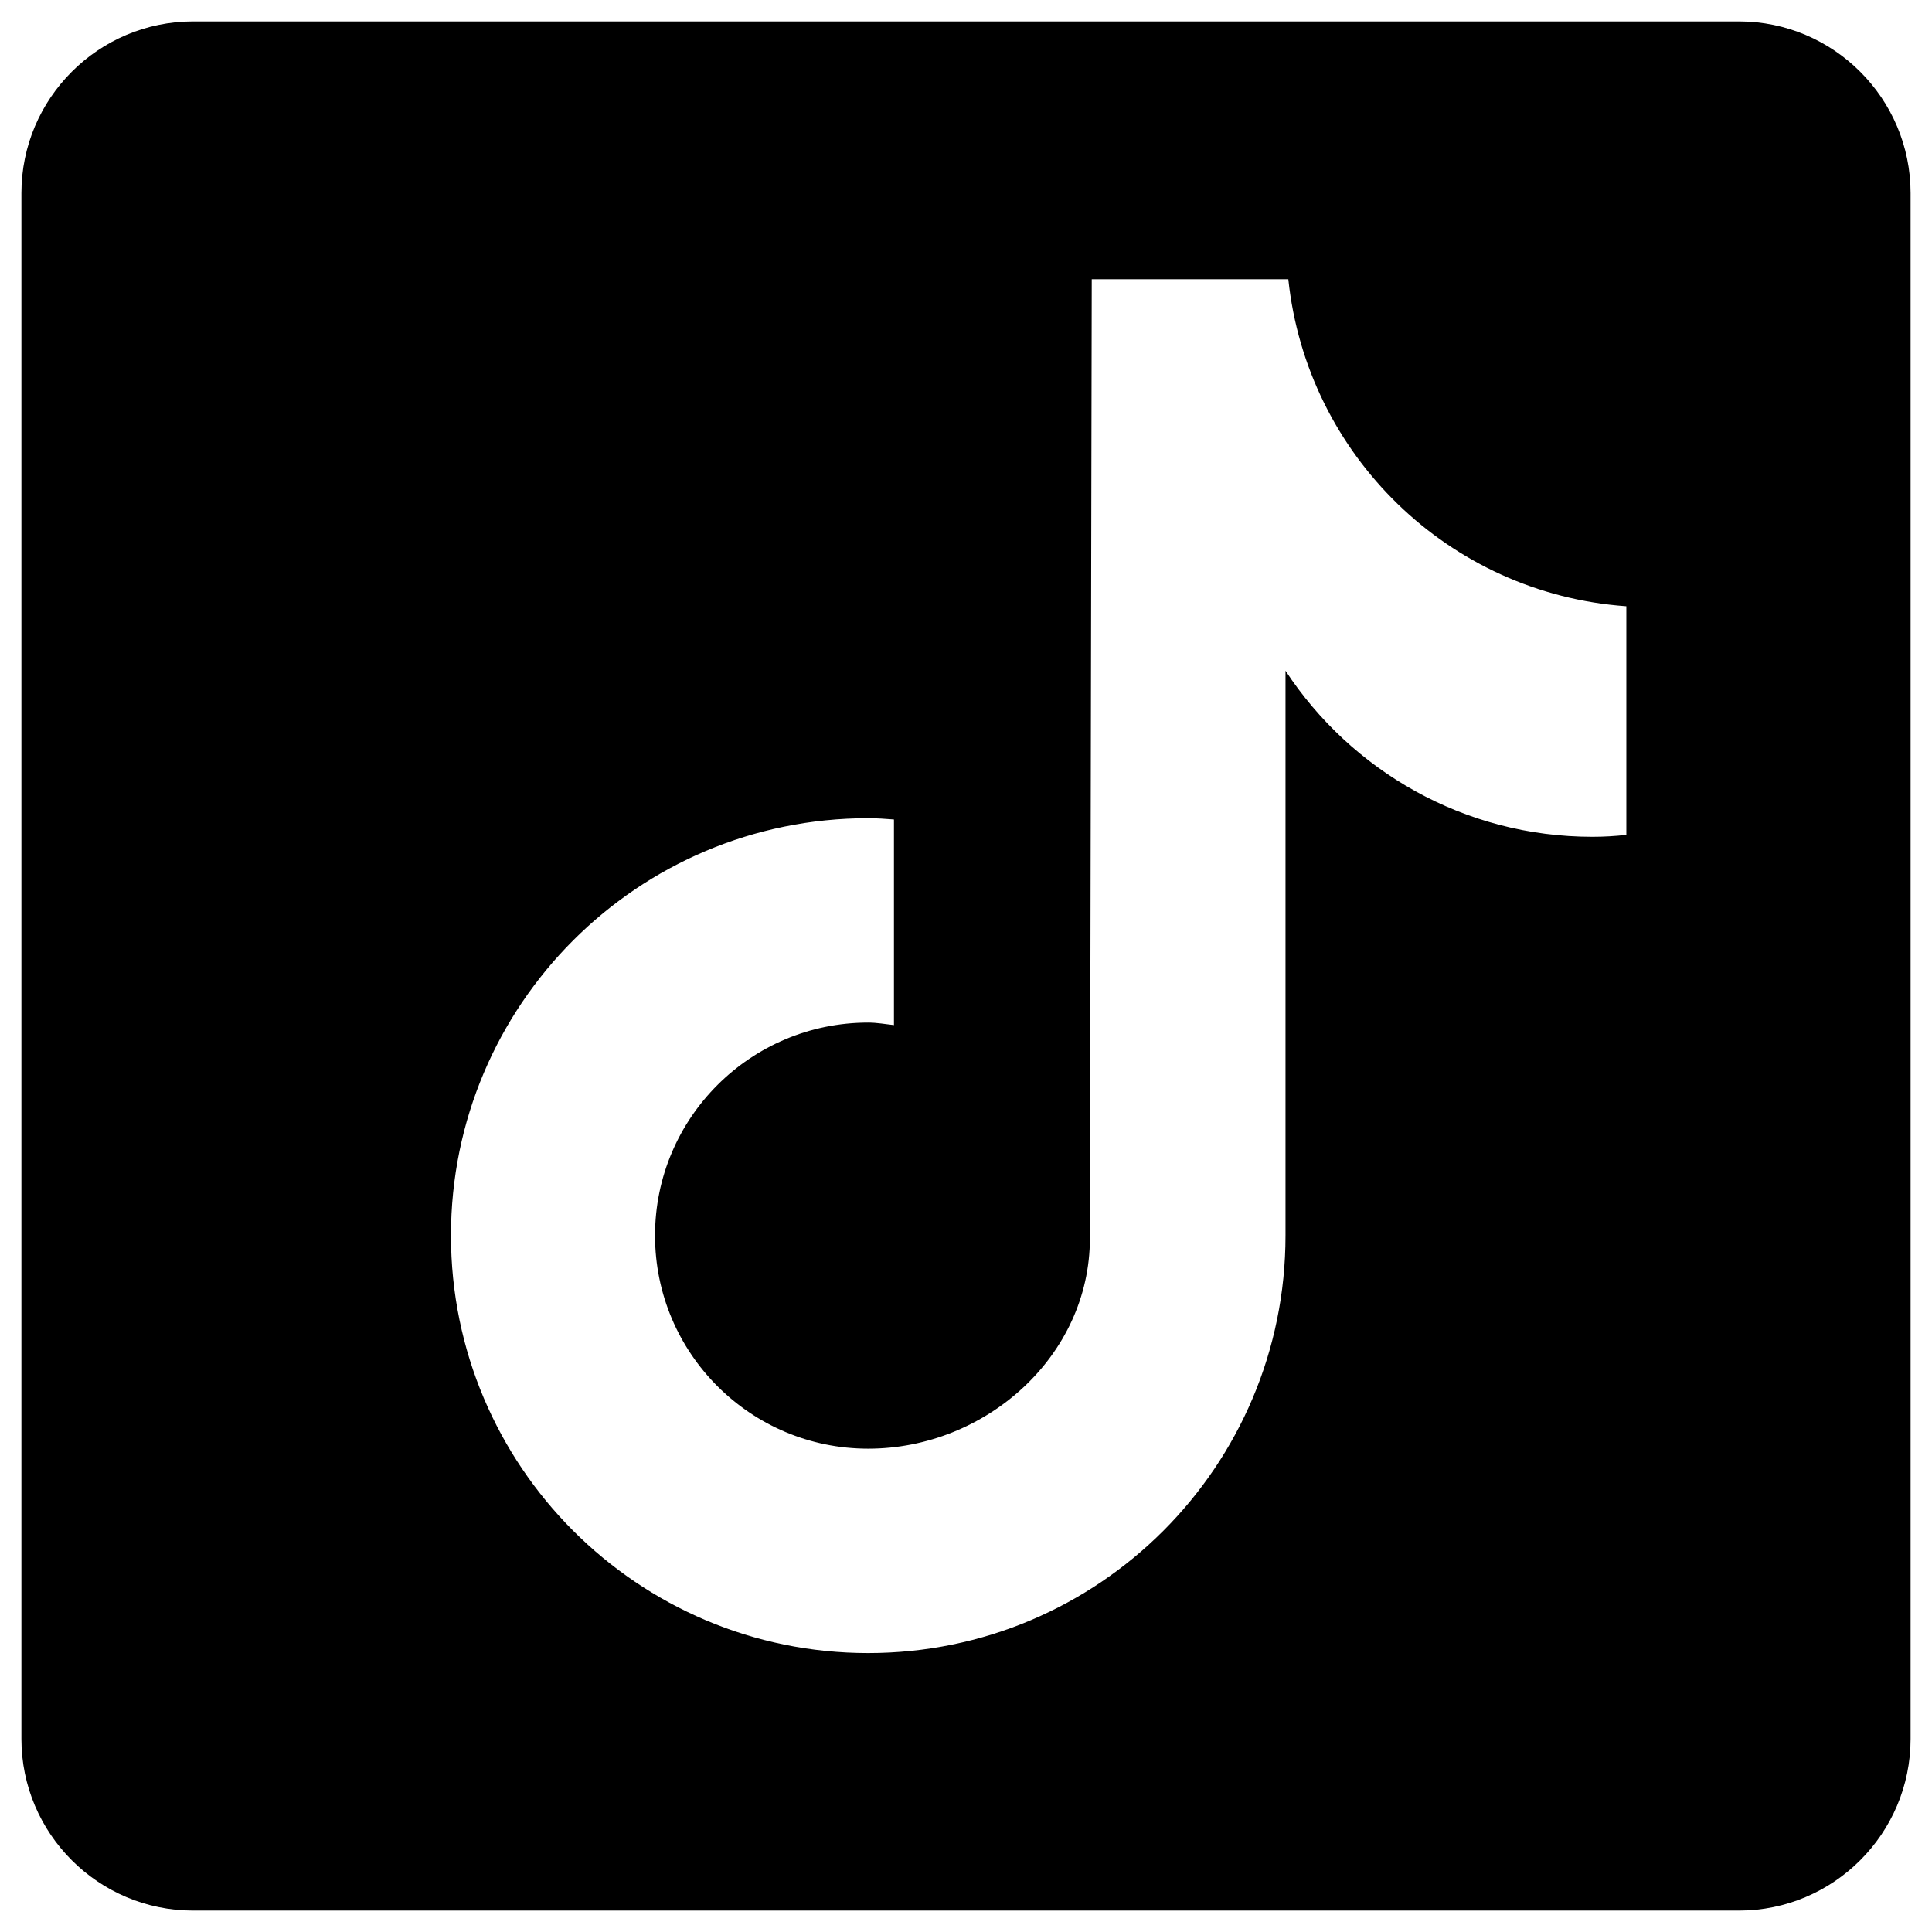 <?xml version="1.0" encoding="UTF-8"?>
<svg xmlns="http://www.w3.org/2000/svg" xmlns:xlink="http://www.w3.org/1999/xlink" viewBox="0 0 24 24" width="24px" height="24px">
<g id="surface99927705">
<path style=" stroke:none;fill-rule:nonzero;fill:rgb(0%,0%,0%);fill-opacity:1;" d="M 21.602 0.266 L 2.398 0.266 C 1.223 0.266 0.266 1.223 0.266 2.398 L 0.266 21.602 C 0.266 22.777 1.223 23.734 2.398 23.734 L 21.602 23.734 C 22.777 23.734 23.734 22.777 23.734 21.602 L 23.734 2.398 C 23.734 1.223 22.777 0.266 21.602 0.266 Z M 20.203 10.371 C 20.062 10.387 19.922 10.395 19.781 10.395 C 18.188 10.395 16.785 9.574 15.969 8.332 C 15.969 11.586 15.969 15.289 15.969 15.348 C 15.969 18.215 13.648 20.535 10.785 20.535 C 7.922 20.535 5.602 18.211 5.602 15.348 C 5.602 12.484 7.922 10.164 10.785 10.164 C 10.895 10.164 11 10.172 11.105 10.18 L 11.105 12.734 C 11 12.723 10.895 12.703 10.785 12.703 C 9.324 12.703 8.137 13.887 8.137 15.348 C 8.137 16.812 9.324 17.996 10.785 17.996 C 12.246 17.996 13.539 16.844 13.539 15.383 C 13.539 15.324 13.562 3.469 13.562 3.469 L 16.004 3.469 C 16.234 5.652 17.996 7.375 20.203 7.531 Z M 20.203 10.371 "/>
</g>
</svg>
